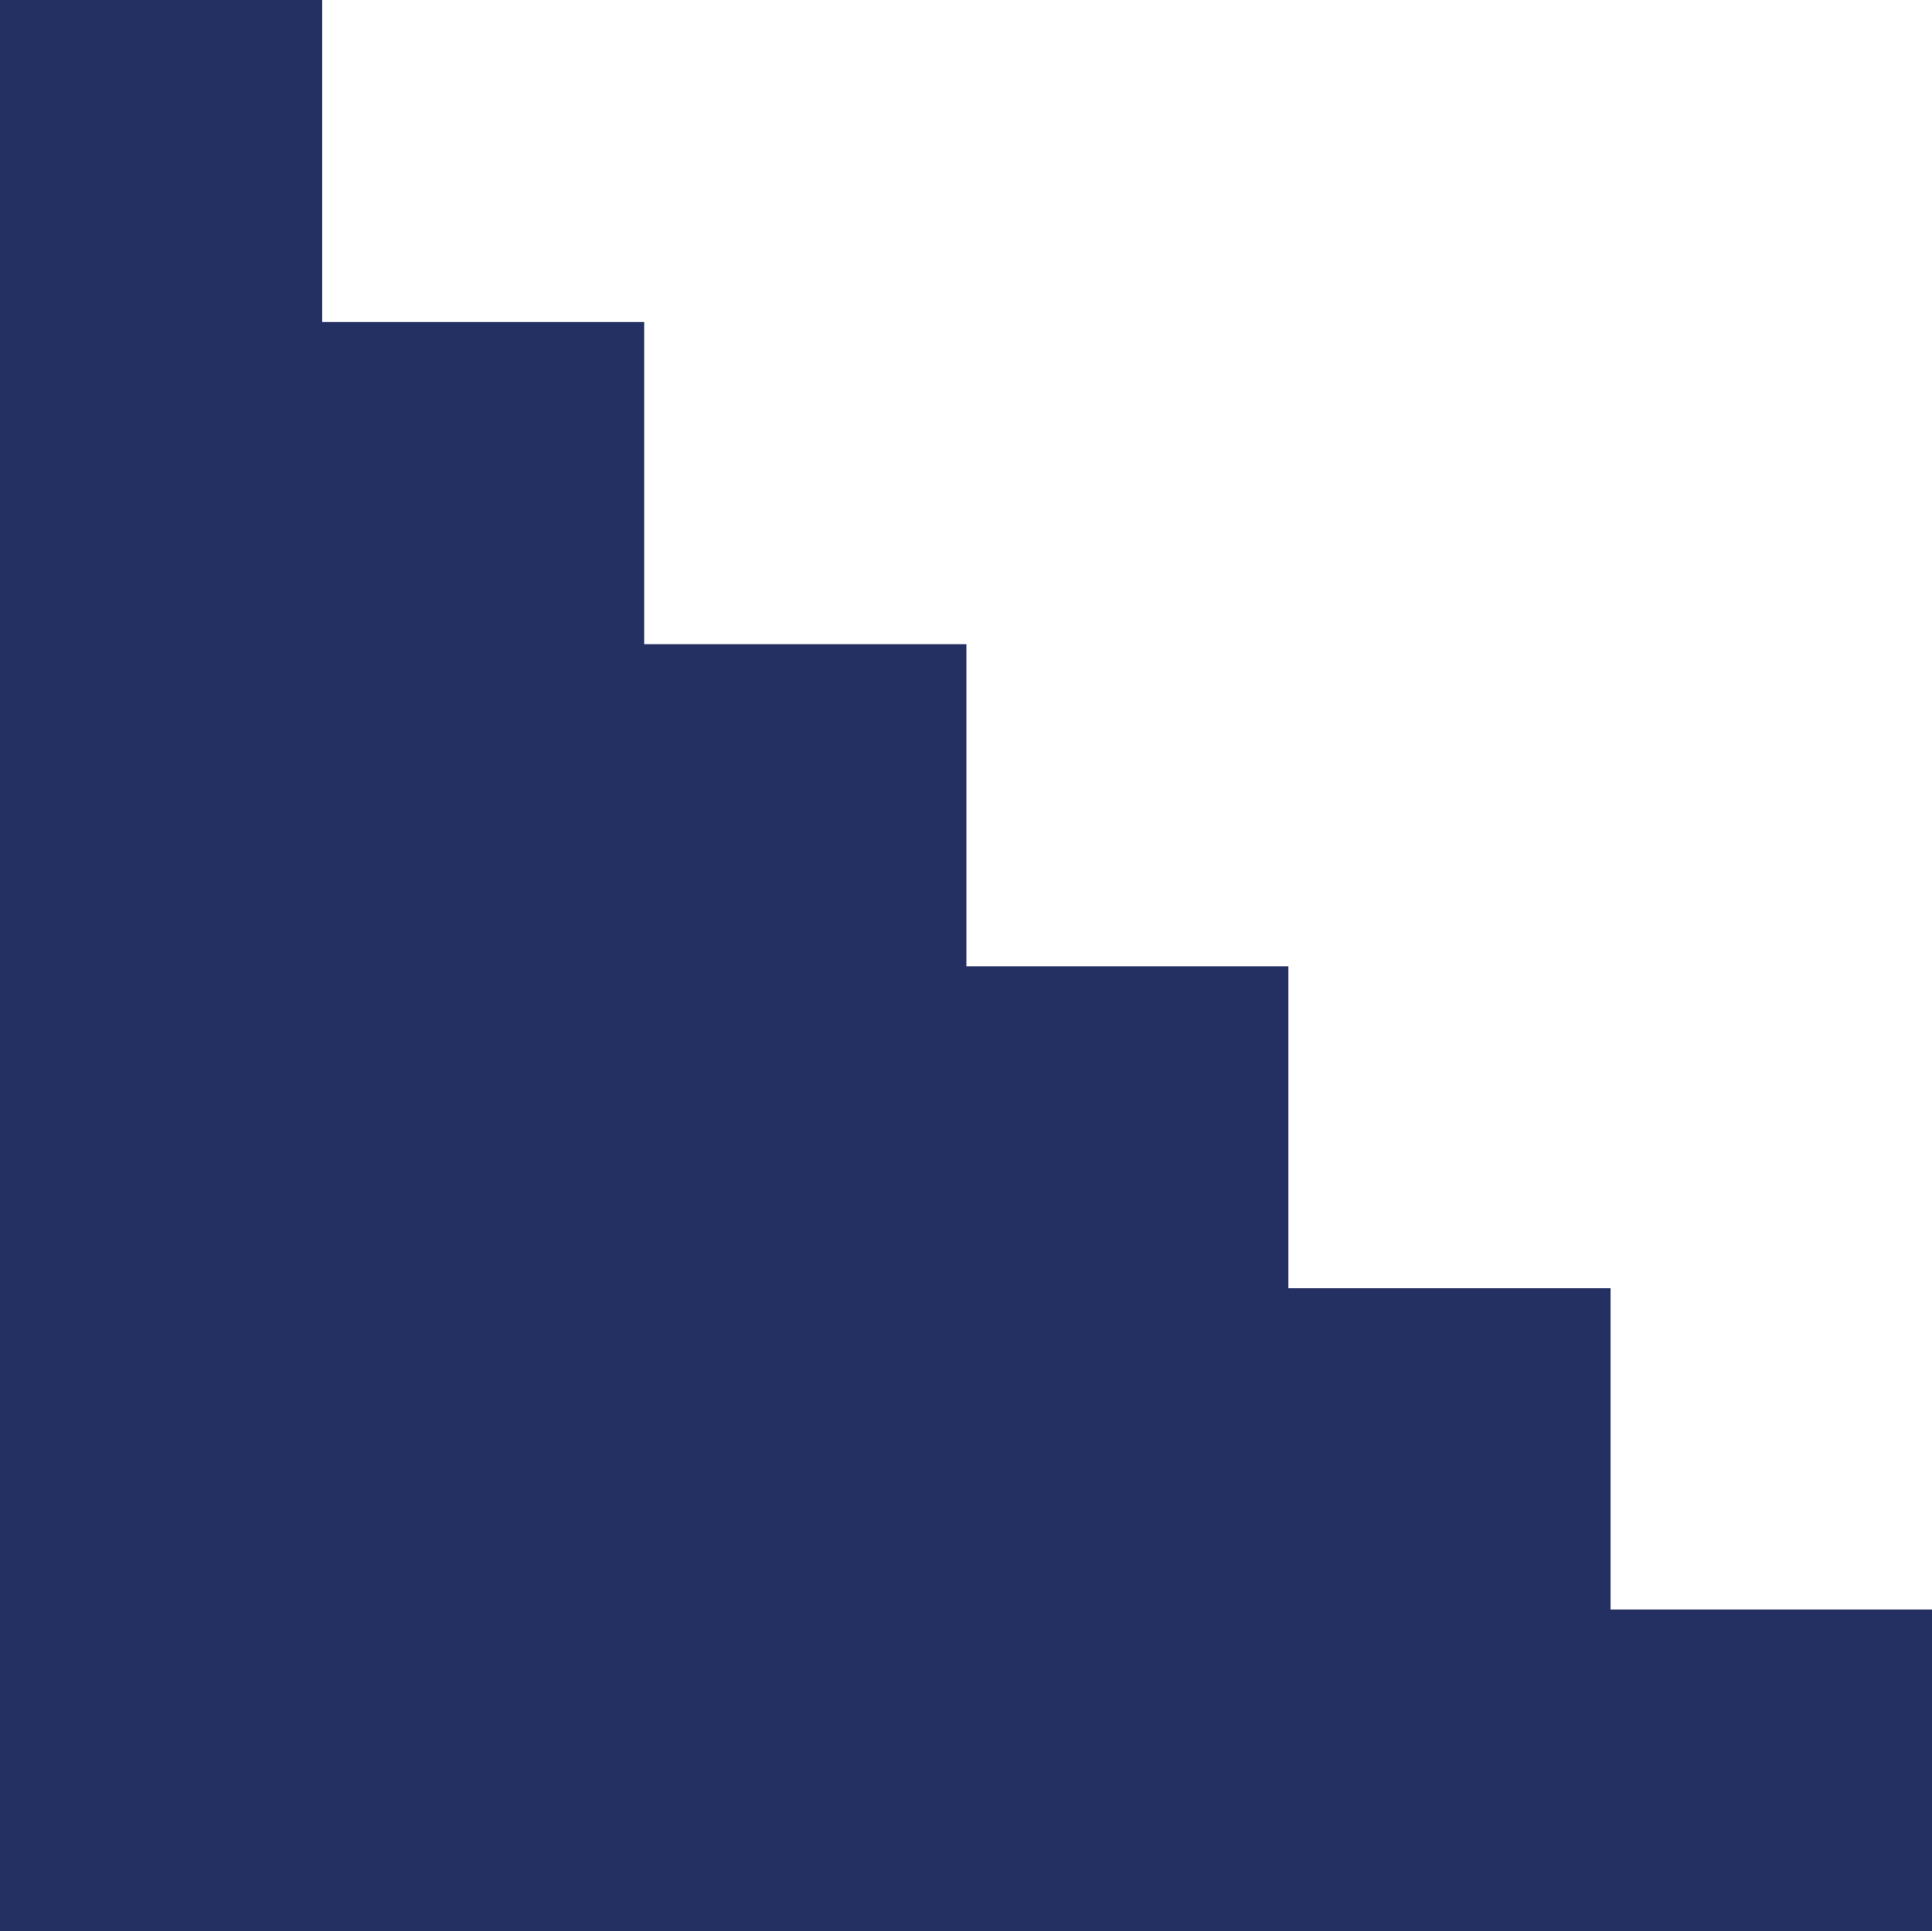 <svg xmlns="http://www.w3.org/2000/svg" width="49.52" height="49.496" viewBox="0 0 49.52 49.496"><path id="Path_102" data-name="Path 102" d="M312.147 43.635V35.4h-8.257v-8.255h-8.254v-8.256h-8.259v-8.257h-8.252V2.376h-8.259v49.5h49.52v-8.241z" transform="translate(-270.866 -2.376)" fill="#242f62"/></svg>